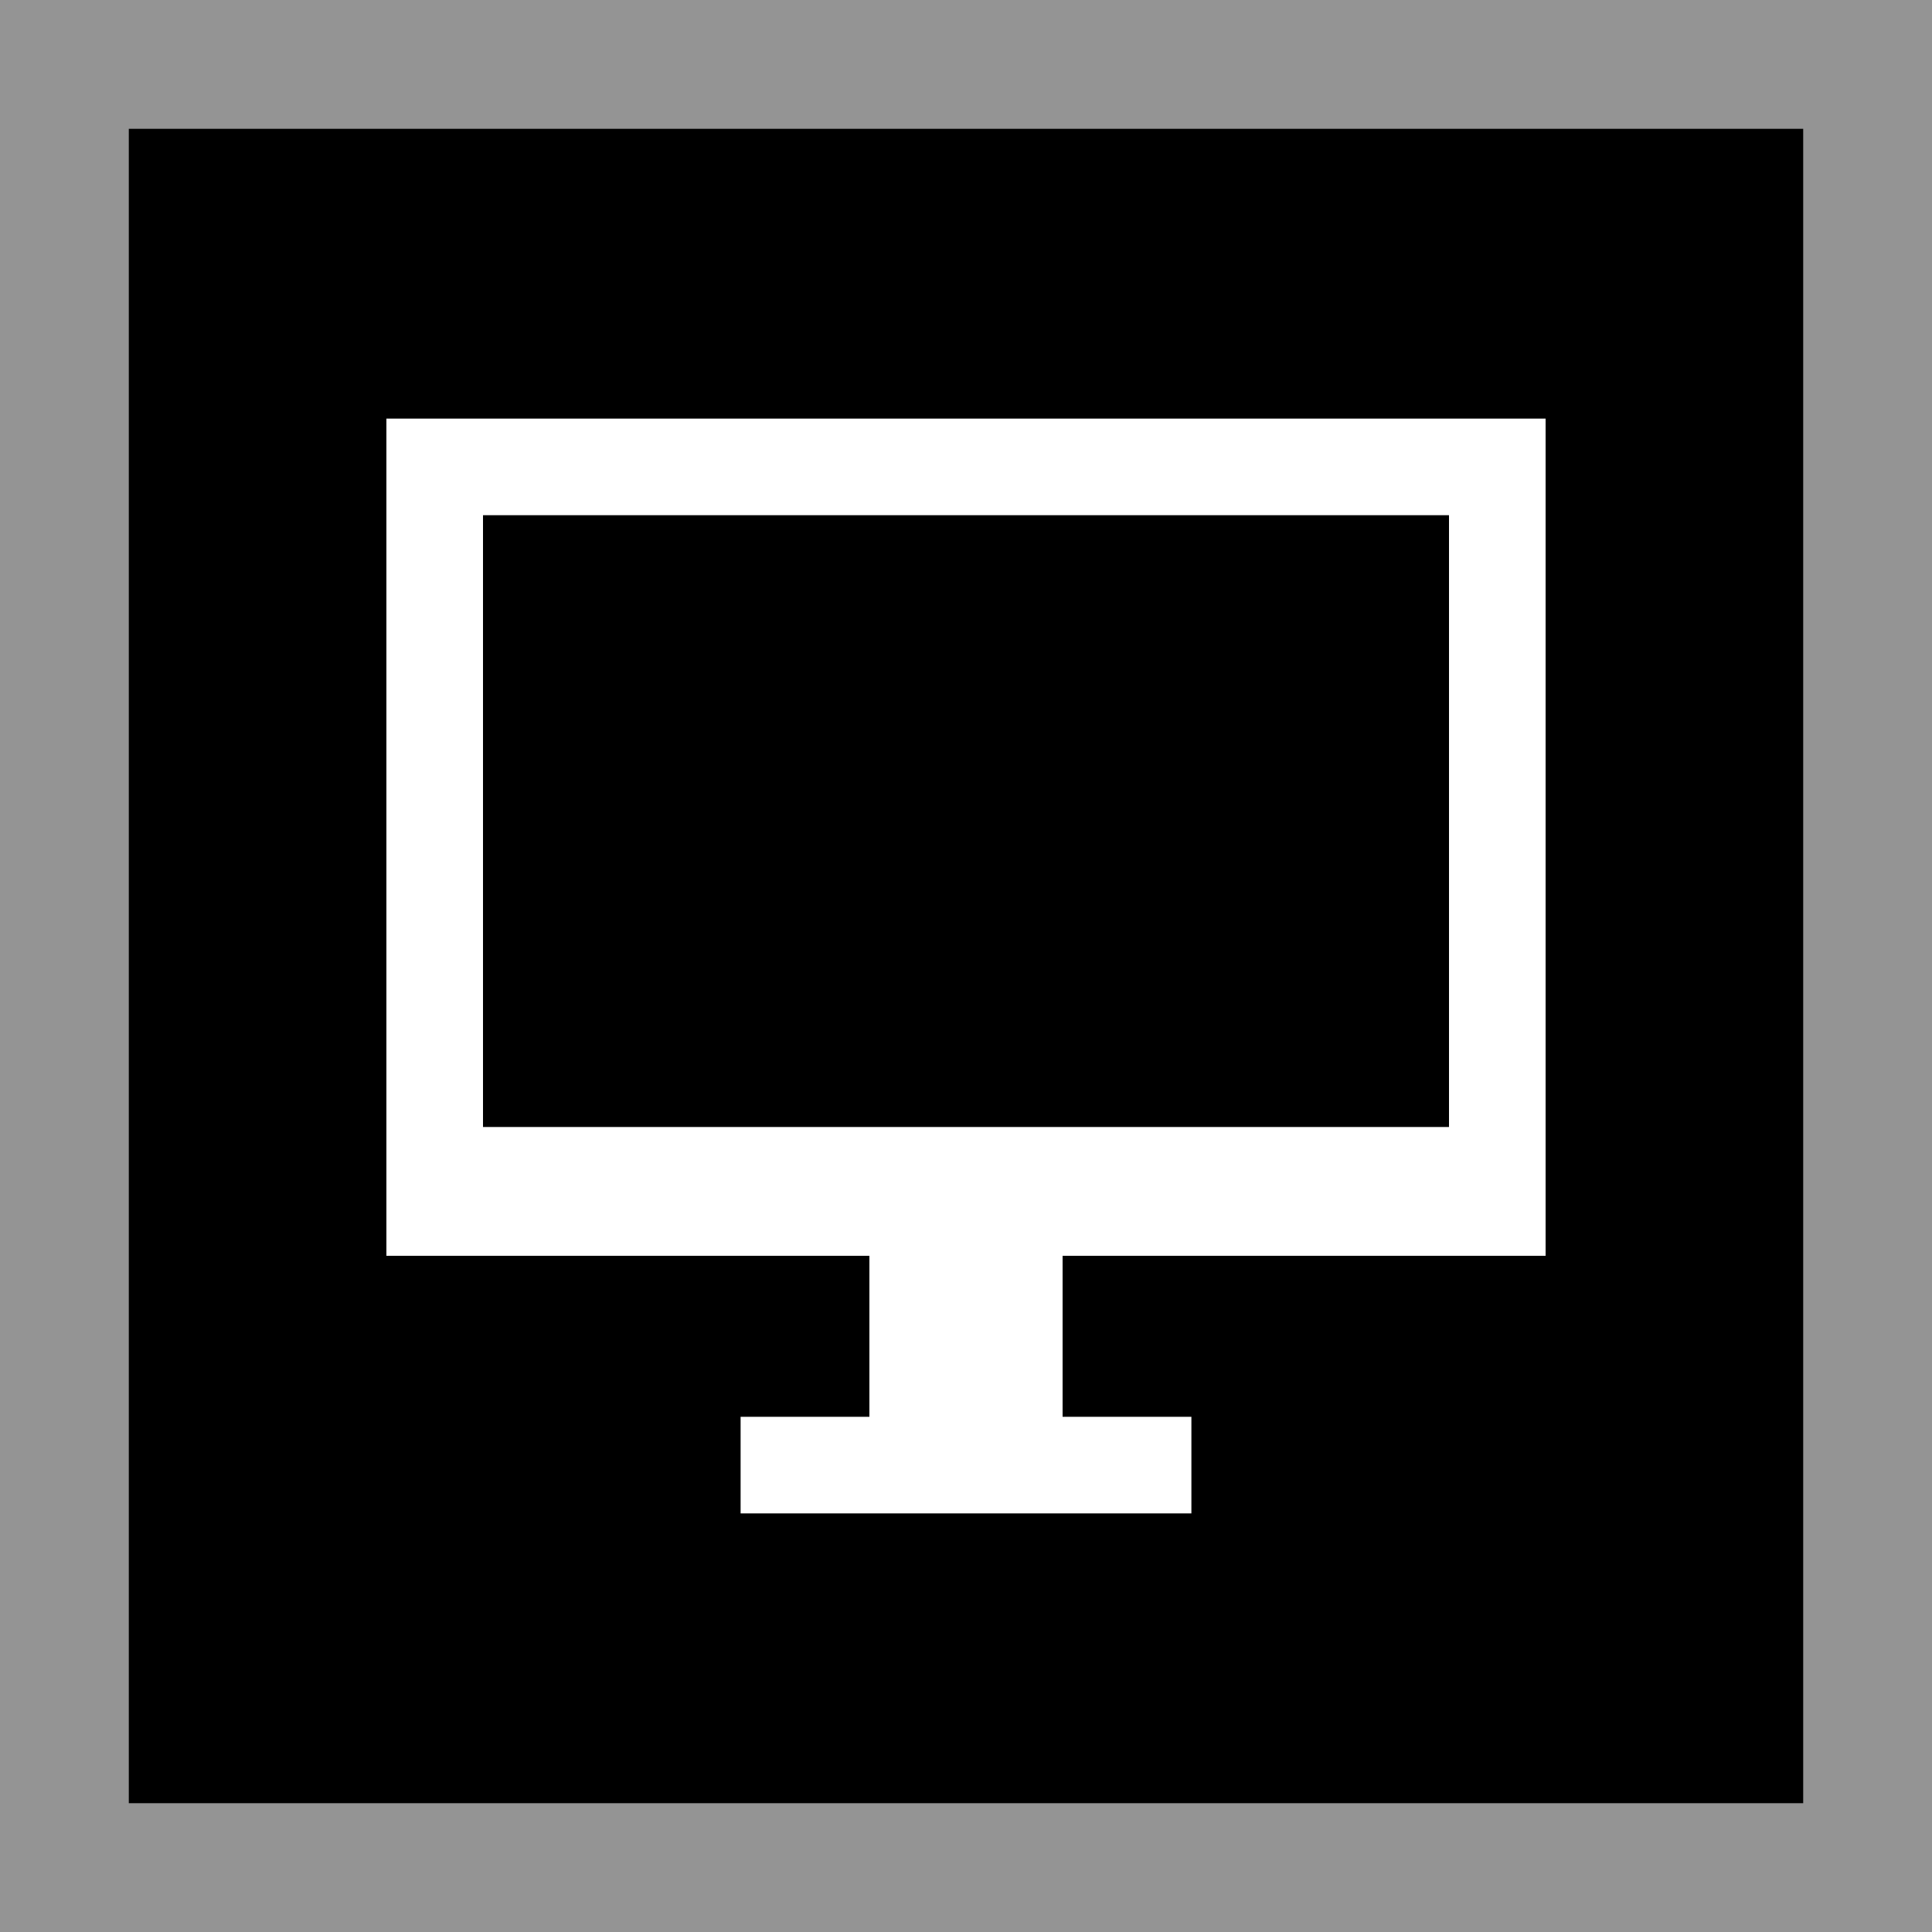 <?xml version="1.0" encoding="utf-8"?>
<!-- Generator: Adobe Illustrator 28.2.0, SVG Export Plug-In . SVG Version: 6.00 Build 0)  -->
<svg version="1.1" id="svg1" xmlns="http://www.w3.org/2000/svg" xmlns:xlink="http://www.w3.org/1999/xlink" x="0px" y="0px"
	 viewBox="0 0 30 30" style="enable-background:new 0 0 30 30;" xml:space="preserve">
<style type="text/css">
	.st0{fill:#949494;}
	.st1{fill:#FFFFFF;}
</style>
<rect class="st0" width="30" height="30"/>
<polygon points="2,2 28,2 28,28 2,28 "/>
<path class="st1" d="M24,19.5v-13H6l0,13l7.5,0l0,2.5l-2,0v1.5h7l0-1.5l-2,0l0-2.5C16.6,19.5,24,19.5,24,19.5z M7.5,17.5V8l15,0
	l0,9.5L7.5,17.5z"/>
</svg>
